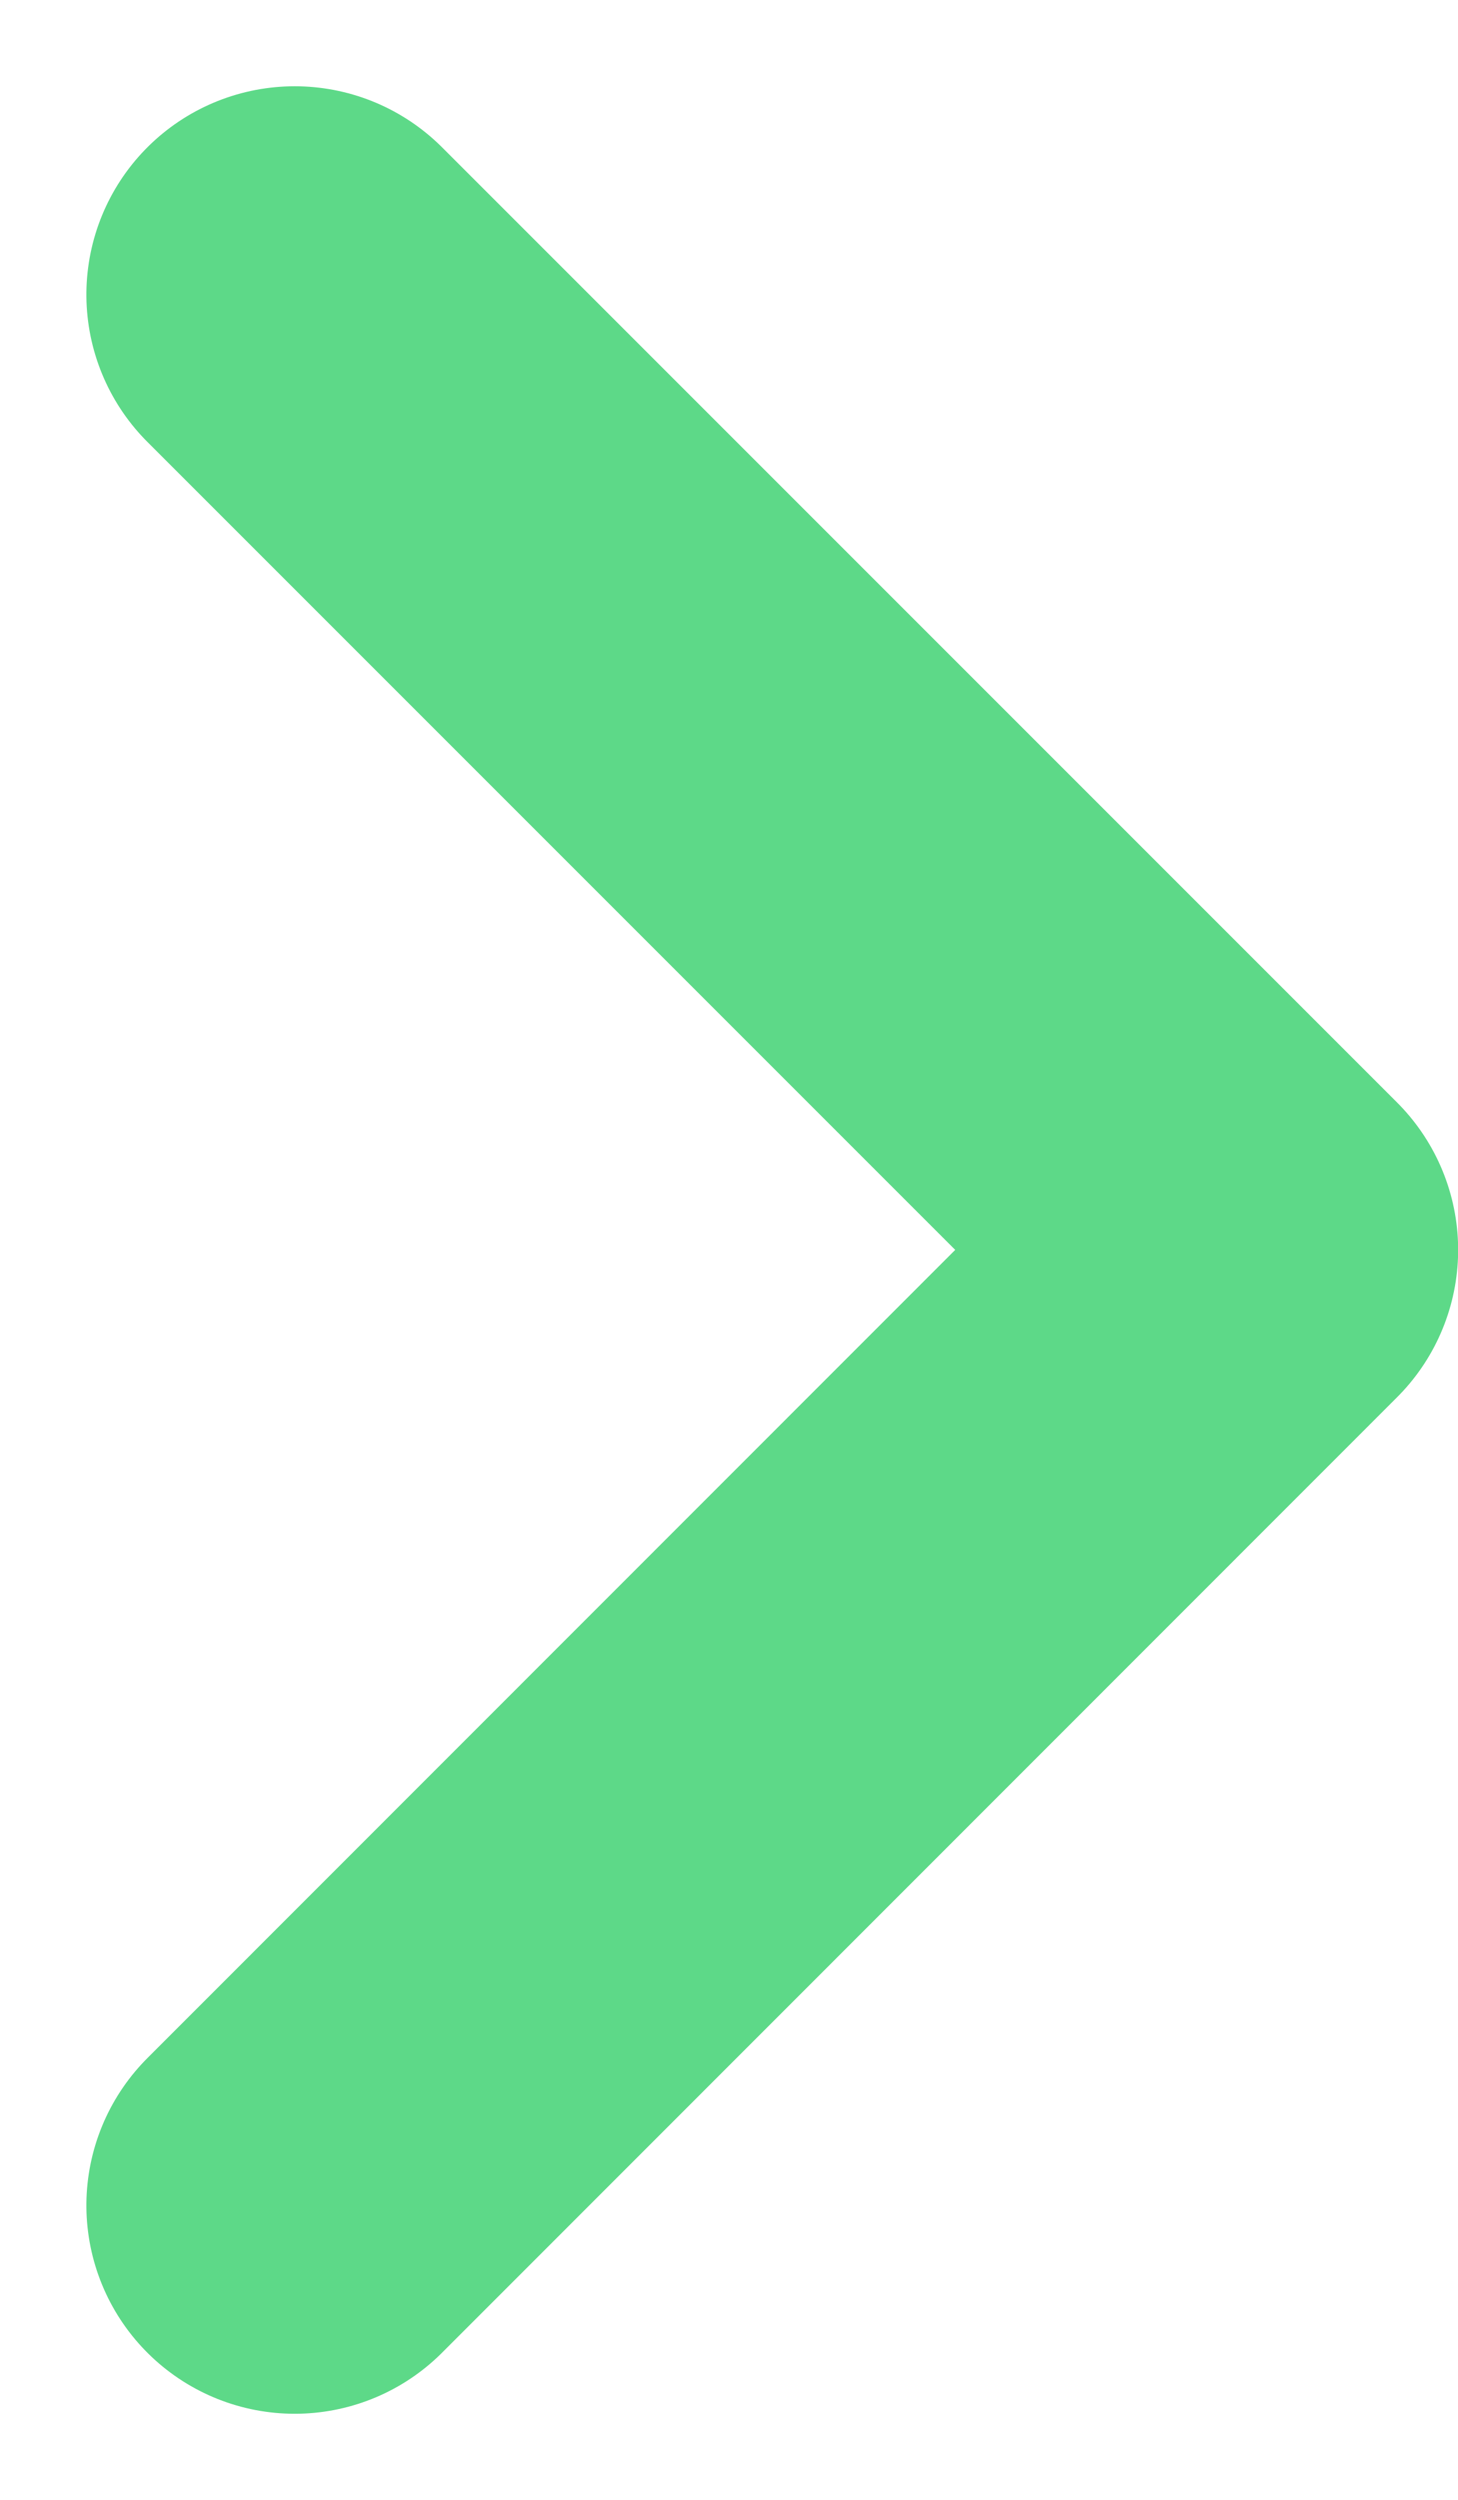 <svg xmlns="http://www.w3.org/2000/svg" width="10.498" height="17.998" viewBox="0 0 10.498 17.998">
  <g id="Group_553" data-name="Group 553" transform="translate(-1760.678 -13955.507)">
    <path id="Path_883" data-name="Path 883" d="M0,6.877,6.877,0l6.879,6.877" transform="translate(1769.677 13957.628) rotate(90)" fill="none" stroke="#5dd988" stroke-linecap="round" stroke-linejoin="round" stroke-width="3"/>
  </g>
</svg>
